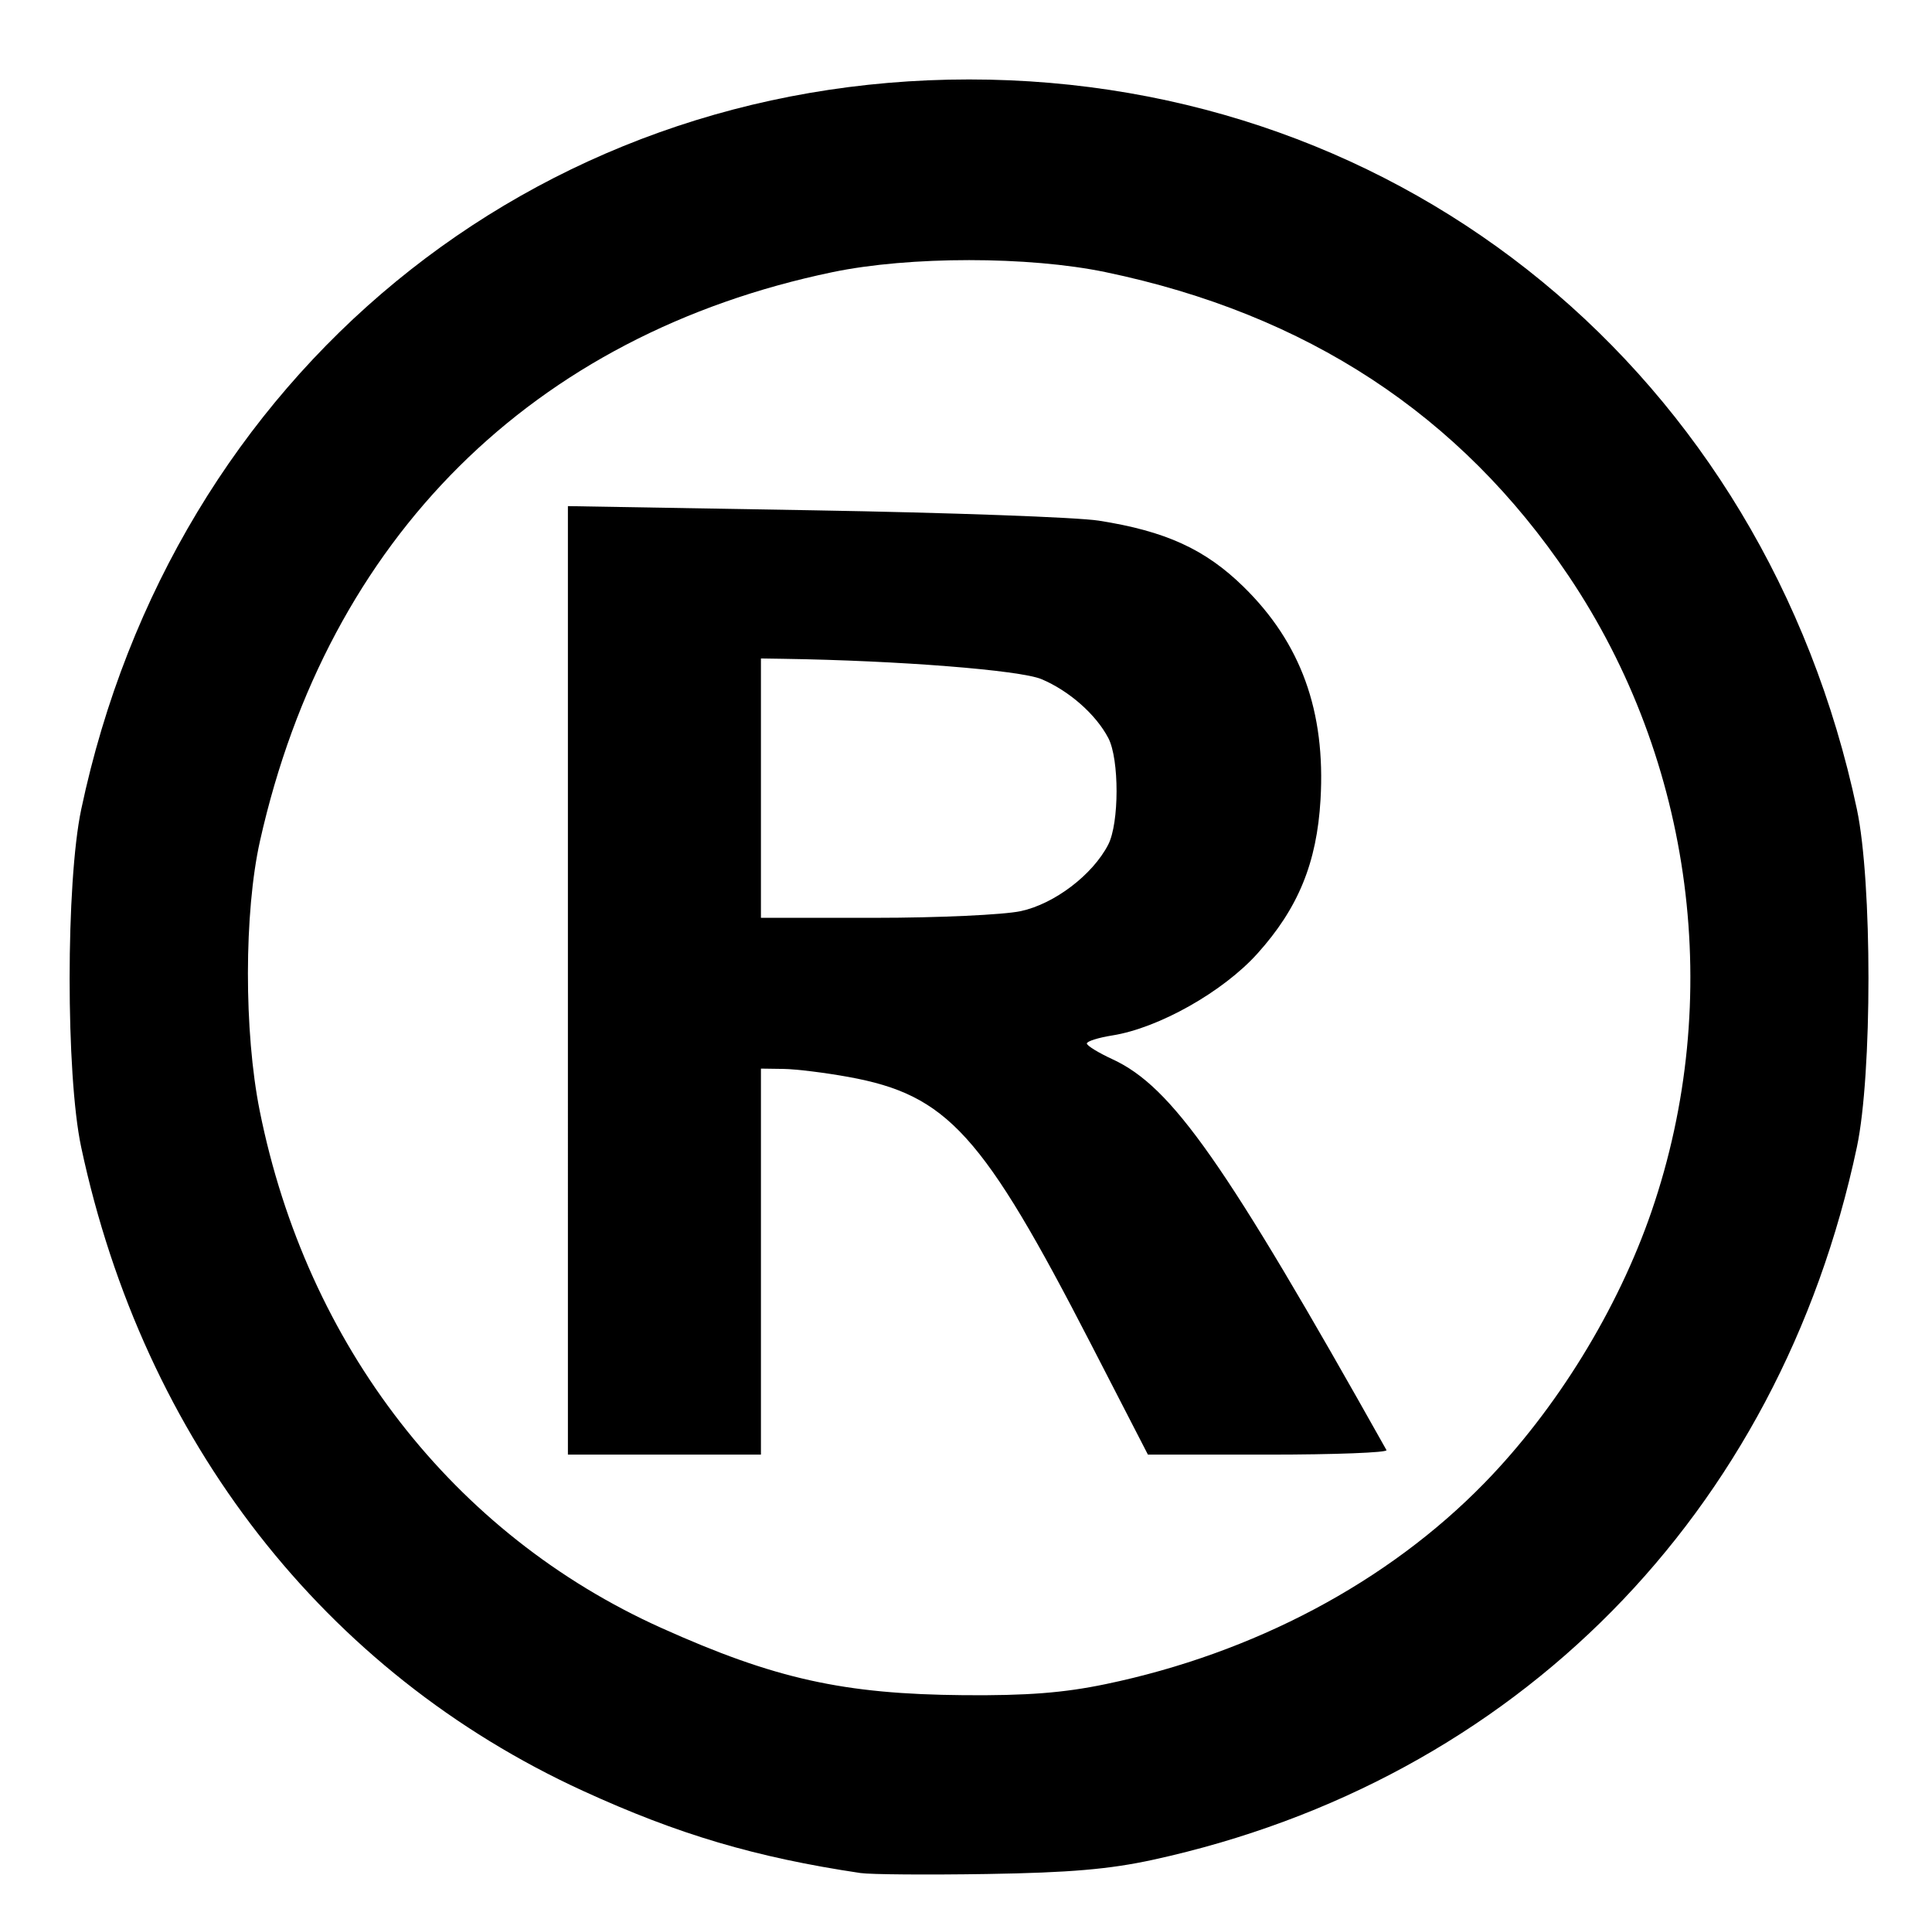 <?xml version="1.0" encoding="UTF-8" standalone="no"?>
<svg
   xmlns:dc="http://purl.org/dc/elements/1.1/"
   xmlns:cc="http://creativecommons.org/ns#"
   xmlns:rdf="http://www.w3.org/1999/02/22-rdf-syntax-ns#"
   xmlns:svg="http://www.w3.org/2000/svg"
   xmlns="http://www.w3.org/2000/svg"
   version="1.1"
   id="svg206"
   width="398.667"
   height="397.333"
   viewBox="0 0 398.667 397.333">
  <defs
     id="defs210" />
  <g
     id="g214">
    <path
       style="fill:#000000;stroke-width:1.245"
       d="M 177.558,386.462 C 155.93,383.238 139.888,378.488 120.298,369.509 66.986,345.073 29.636,297.157 16.746,236.664 c -3.179,-14.921 -3.168,-54.606 0.019,-69.691 C 35.692,77.407 109.923,16.392 199.964,16.392 c 90.021,0 164.205,60.973 183.206,150.582 3.181,15 3.181,54.69 1.9e-4,69.691 -16.05,75.695 -70.405,130.731 -145.241,147.06 -8.963,1.956 -17.249,2.667 -34.231,2.937 -12.323,0.196 -24.086,0.106 -26.14,-0.2 z m 50.588,-38.976 c 30.588,-6.369 58.181,-21.011 78.134,-41.461 14.92,-15.292 27.548,-35.813 34.519,-56.095 15.049,-43.783 8.645,-92.811 -17.126,-131.118 -22.365,-33.245 -54.042,-54.022 -95.527,-62.66 -15.899,-3.31 -40.464,-3.31 -56.363,0 C 109.909,69.035 67.676,110.987 53.653,173.494 c -3.302,14.72 -3.329,39.407 -0.06,55.704 9.708,48.402 40.013,87.413 82.888,106.699 23.345,10.501 37.58,13.665 62.413,13.87 13.095,0.108 20.584,-0.476 29.252,-2.281 z M 117.186,202.28 v -97.852 l 50.725,0.865 c 27.898,0.476 54.366,1.435 58.816,2.132 13.779,2.159 21.959,5.893 29.866,13.632 11.859,11.608 16.958,25.701 15.896,43.937 -0.759,13.036 -4.606,22.413 -13.033,31.769 -7.104,7.887 -20.347,15.355 -29.928,16.879 -2.91,0.463 -5.276,1.212 -5.258,1.665 0.018,0.453 2.398,1.915 5.29,3.247 12.283,5.661 23.188,21.216 56.539,80.645 0.288,0.513 -10.67,0.933 -24.351,0.933 h -24.875 l -11.702,-22.712 c -22.438,-43.548 -29.646,-51.492 -50.102,-55.217 -4.792,-0.873 -10.814,-1.616 -13.381,-1.652 l -4.668,-0.066 v 39.823 39.823 h -19.916 -19.916 z m 93.442,-14.285 c 6.942,-1.488 14.82,-7.474 18.046,-13.711 2.29,-4.428 2.309,-17.636 0.03,-21.995 -2.549,-4.878 -8.098,-9.768 -13.804,-12.164 -4.425,-1.858 -29.497,-3.834 -53.214,-4.193 l -4.668,-0.071 v 26.756 26.756 h 23.589 c 12.974,0 26.483,-0.62 30.02,-1.379 z"
       id="path218" />
  </g>
</svg>
